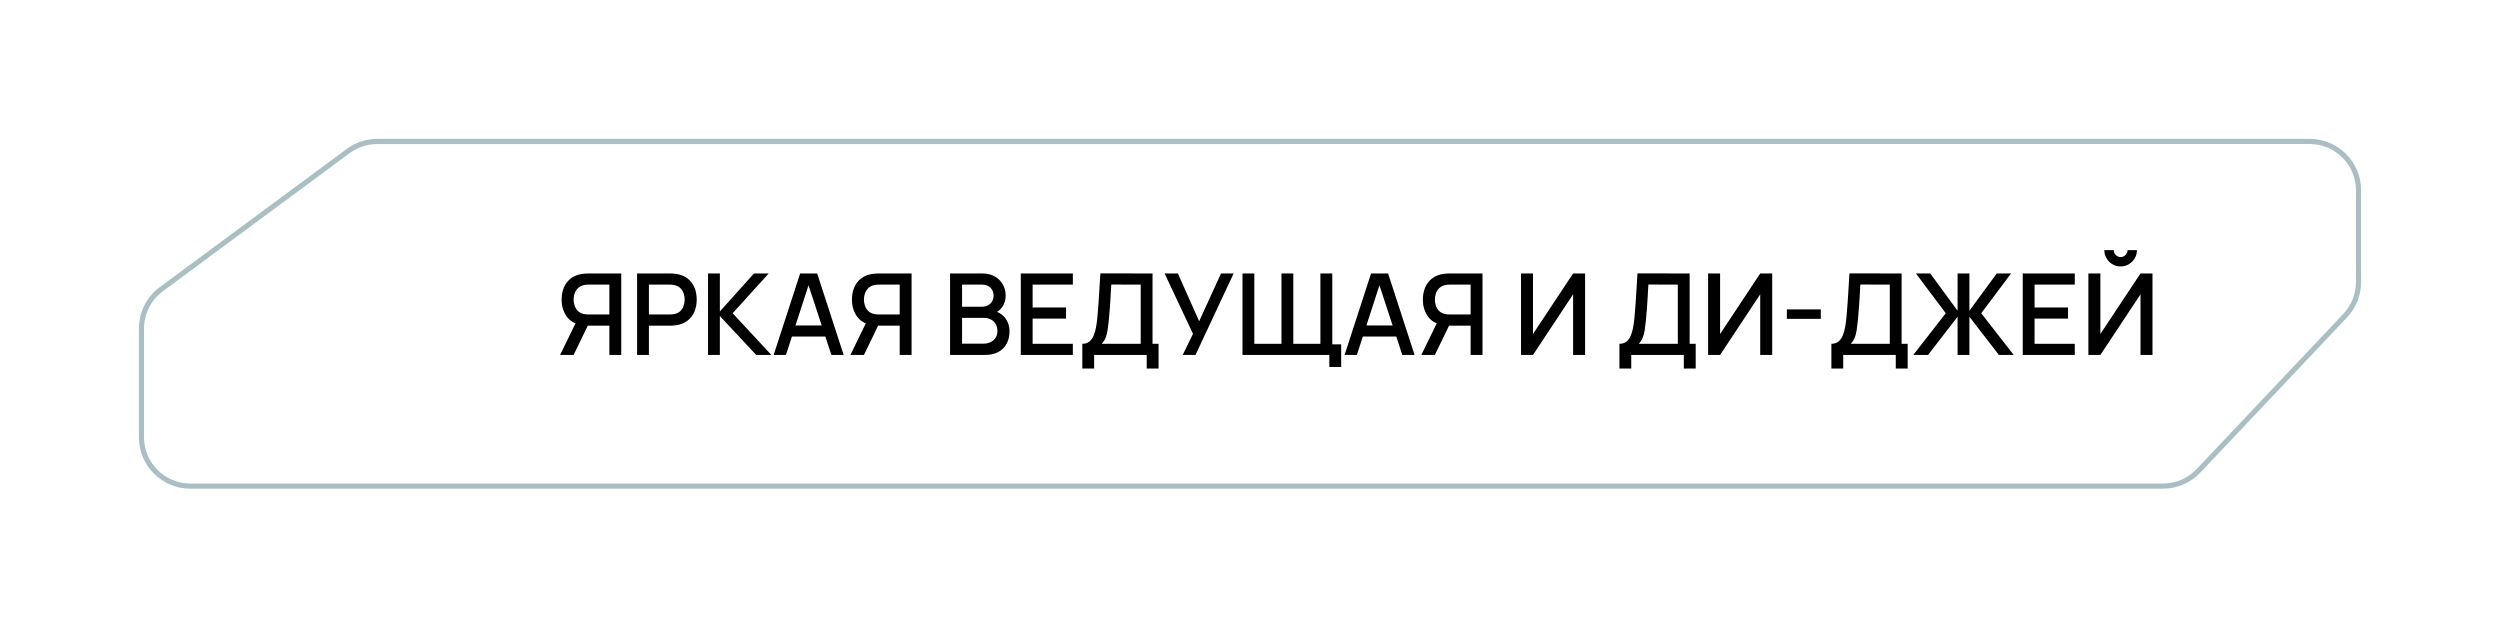 <?xml version="1.0" encoding="UTF-8"?> <svg xmlns="http://www.w3.org/2000/svg" width="486" height="122" viewBox="0 0 486 122" fill="none"><g filter="url(#filter0_d_932_399)"><path d="M446 23.5C451.247 23.5 455.5 27.753 455.5 33V50.838C455.5 53.265 454.571 55.6 452.903 57.364L424.39 87.526C422.595 89.424 420.098 90.5 417.486 90.5H34C28.753 90.5 24.5 86.247 24.5 81V59.86C24.5 56.847 25.93 54.012 28.354 52.221L64.694 25.361C66.329 24.153 68.308 23.501 70.341 23.501L446 23.5Z" fill="white" stroke="#A8BFC3"></path><path d="M117.771 65H115.461V59.313H110.984L110.049 59.203C108.758 58.976 107.79 58.407 107.145 57.498C106.5 56.581 106.177 55.492 106.177 54.231C106.177 53.38 106.324 52.603 106.617 51.899C106.91 51.195 107.35 50.612 107.937 50.15C108.524 49.688 109.261 49.387 110.148 49.248C110.353 49.211 110.57 49.189 110.797 49.182C111.024 49.167 111.215 49.16 111.369 49.16H117.771V65ZM108.509 65H105.88L109.312 57.96L111.633 58.554L108.509 65ZM115.461 57.135V51.327H111.457C111.31 51.327 111.145 51.334 110.962 51.349C110.786 51.364 110.617 51.393 110.456 51.437C109.987 51.547 109.609 51.752 109.323 52.053C109.037 52.346 108.828 52.687 108.696 53.076C108.571 53.457 108.509 53.842 108.509 54.231C108.509 54.62 108.571 55.008 108.696 55.397C108.828 55.786 109.037 56.13 109.323 56.431C109.609 56.724 109.987 56.926 110.456 57.036C110.617 57.073 110.786 57.098 110.962 57.113C111.145 57.128 111.31 57.135 111.457 57.135H115.461ZM120.849 65V49.16H127.251C127.405 49.16 127.595 49.167 127.823 49.182C128.05 49.189 128.266 49.211 128.472 49.248C129.352 49.387 130.085 49.688 130.672 50.15C131.266 50.612 131.709 51.195 132.003 51.899C132.296 52.603 132.443 53.38 132.443 54.231C132.443 55.089 132.296 55.87 132.003 56.574C131.709 57.278 131.266 57.861 130.672 58.323C130.085 58.785 129.352 59.086 128.472 59.225C128.266 59.254 128.046 59.276 127.812 59.291C127.584 59.306 127.397 59.313 127.251 59.313H123.148V65H120.849ZM123.148 57.135H127.163C127.309 57.135 127.471 57.128 127.647 57.113C127.83 57.098 128.002 57.073 128.164 57.036C128.633 56.926 129.011 56.724 129.297 56.431C129.583 56.13 129.788 55.786 129.913 55.397C130.037 55.008 130.1 54.62 130.1 54.231C130.1 53.842 130.037 53.457 129.913 53.076C129.788 52.687 129.583 52.346 129.297 52.053C129.011 51.752 128.633 51.547 128.164 51.437C128.002 51.393 127.83 51.364 127.647 51.349C127.471 51.334 127.309 51.327 127.163 51.327H123.148V57.135ZM134.642 65V49.16H136.941V56.552L143.574 49.16H146.434L139.427 56.893L146.951 65H144.003L136.941 57.432V65H134.642ZM147.399 65L152.547 49.16H155.858L161.006 65H158.619L153.878 50.546H154.472L149.786 65H147.399ZM150.072 61.425V59.269H158.344V61.425H150.072ZM174.21 65H171.9V59.313H167.423L166.488 59.203C165.198 58.976 164.23 58.407 163.584 57.498C162.939 56.581 162.616 55.492 162.616 54.231C162.616 53.38 162.763 52.603 163.056 51.899C163.35 51.195 163.79 50.612 164.376 50.15C164.963 49.688 165.7 49.387 166.587 49.248C166.793 49.211 167.009 49.189 167.236 49.182C167.464 49.167 167.654 49.16 167.808 49.16H174.21V65ZM164.948 65H162.319L165.751 57.96L168.072 58.554L164.948 65ZM171.9 57.135V51.327H167.896C167.75 51.327 167.585 51.334 167.401 51.349C167.225 51.364 167.057 51.393 166.895 51.437C166.426 51.547 166.048 51.752 165.762 52.053C165.476 52.346 165.267 52.687 165.135 53.076C165.011 53.457 164.948 53.842 164.948 54.231C164.948 54.62 165.011 55.008 165.135 55.397C165.267 55.786 165.476 56.13 165.762 56.431C166.048 56.724 166.426 56.926 166.895 57.036C167.057 57.073 167.225 57.098 167.401 57.113C167.585 57.128 167.75 57.135 167.896 57.135H171.9ZM181.692 65V49.16H187.918C188.923 49.16 189.766 49.365 190.448 49.776C191.13 50.187 191.644 50.718 191.988 51.371C192.333 52.016 192.505 52.698 192.505 53.417C192.505 54.29 192.289 55.038 191.856 55.661C191.431 56.284 190.855 56.71 190.129 56.937L190.107 56.398C191.119 56.647 191.897 57.135 192.439 57.861C192.982 58.58 193.253 59.419 193.253 60.38C193.253 61.311 193.066 62.122 192.692 62.811C192.326 63.5 191.787 64.039 191.075 64.428C190.371 64.809 189.517 65 188.512 65H181.692ZM184.024 62.811H188.16C188.681 62.811 189.147 62.712 189.557 62.514C189.975 62.316 190.302 62.034 190.536 61.667C190.778 61.293 190.899 60.849 190.899 60.336C190.899 59.859 190.793 59.43 190.58 59.049C190.375 58.66 190.074 58.356 189.678 58.136C189.29 57.909 188.831 57.795 188.303 57.795H184.024V62.811ZM184.024 55.628H187.885C188.311 55.628 188.692 55.544 189.029 55.375C189.374 55.199 189.645 54.95 189.843 54.627C190.049 54.297 190.151 53.901 190.151 53.439C190.151 52.823 189.946 52.317 189.535 51.921C189.125 51.525 188.575 51.327 187.885 51.327H184.024V55.628ZM195.442 65V49.16H205.562V51.327H197.741V55.771H204.242V57.938H197.741V62.833H205.562V65H195.442ZM207.401 67.64V62.833C207.944 62.833 208.391 62.697 208.743 62.426C209.095 62.147 209.374 61.77 209.579 61.293C209.792 60.809 209.953 60.259 210.063 59.643C210.18 59.027 210.268 58.378 210.327 57.696C210.415 56.772 210.488 55.87 210.547 54.99C210.613 54.103 210.672 53.186 210.723 52.24C210.782 51.294 210.844 50.264 210.91 49.149L221.052 49.16V62.833H222.229V67.64H219.919V65H209.7V67.64H207.401ZM211.174 62.833H218.753V51.327L213.033 51.316C212.982 52.123 212.938 52.889 212.901 53.615C212.864 54.341 212.817 55.074 212.758 55.815C212.707 56.548 212.641 57.337 212.56 58.18C212.479 58.987 212.395 59.672 212.307 60.237C212.219 60.794 212.087 61.278 211.911 61.689C211.742 62.1 211.497 62.481 211.174 62.833ZM226.917 65L228.919 60.897L223.397 49.16H225.982L230.118 58.455L234.364 49.16H236.817L229.403 65H226.917ZM255.425 67.343V65H253.885V62.932H257.724V67.343H255.425ZM238.54 65V49.16H240.839V62.833H246.119V49.16H248.418V62.833H253.687V49.16H255.997V65H238.54ZM258.387 65L263.535 49.16H266.846L271.994 65H269.607L264.866 50.546H265.46L260.774 65H258.387ZM261.06 61.425V59.269H269.332V61.425H261.06ZM285.199 65H282.889V59.313H278.412L277.477 59.203C276.186 58.976 275.218 58.407 274.573 57.498C273.927 56.581 273.605 55.492 273.605 54.231C273.605 53.38 273.751 52.603 274.045 51.899C274.338 51.195 274.778 50.612 275.365 50.15C275.951 49.688 276.688 49.387 277.576 49.248C277.781 49.211 277.997 49.189 278.225 49.182C278.452 49.167 278.643 49.16 278.797 49.16H285.199V65ZM275.937 65H273.308L276.74 57.96L279.061 58.554L275.937 65ZM282.889 57.135V51.327H278.885C278.738 51.327 278.573 51.334 278.39 51.349C278.214 51.364 278.045 51.393 277.884 51.437C277.414 51.547 277.037 51.752 276.751 52.053C276.465 52.346 276.256 52.687 276.124 53.076C275.999 53.457 275.937 53.842 275.937 54.231C275.937 54.62 275.999 55.008 276.124 55.397C276.256 55.786 276.465 56.13 276.751 56.431C277.037 56.724 277.414 56.926 277.884 57.036C278.045 57.073 278.214 57.098 278.39 57.113C278.573 57.128 278.738 57.135 278.885 57.135H282.889ZM305.144 65H302.812V53.219L295.013 65H292.681V49.16H295.013V60.93L302.812 49.16H305.144V65ZM311.815 67.64V62.833C312.358 62.833 312.805 62.697 313.157 62.426C313.509 62.147 313.788 61.77 313.993 61.293C314.206 60.809 314.367 60.259 314.477 59.643C314.594 59.027 314.682 58.378 314.741 57.696C314.829 56.772 314.902 55.87 314.961 54.99C315.027 54.103 315.086 53.186 315.137 52.24C315.196 51.294 315.258 50.264 315.324 49.149L325.466 49.16V62.833H326.643V67.64H324.333V65H314.114V67.64H311.815ZM315.588 62.833H323.167V51.327L317.447 51.316C317.396 52.123 317.352 52.889 317.315 53.615C317.278 54.341 317.231 55.074 317.172 55.815C317.121 56.548 317.055 57.337 316.974 58.18C316.893 58.987 316.809 59.672 316.721 60.237C316.633 60.794 316.501 61.278 316.325 61.689C316.156 62.1 315.911 62.481 315.588 62.833ZM341.517 65H339.185V53.219L331.386 65H329.054V49.16H331.386V60.93L339.185 49.16H341.517V65ZM344.367 57.993V56.145H350.967V57.993H344.367ZM353.022 67.64V62.833C353.565 62.833 354.012 62.697 354.364 62.426C354.716 62.147 354.995 61.77 355.2 61.293C355.413 60.809 355.574 60.259 355.684 59.643C355.801 59.027 355.889 58.378 355.948 57.696C356.036 56.772 356.109 55.87 356.168 54.99C356.234 54.103 356.293 53.186 356.344 52.24C356.403 51.294 356.465 50.264 356.531 49.149L366.673 49.16V62.833H367.85V67.64H365.54V65H355.321V67.64H353.022ZM356.795 62.833H364.374V51.327L358.654 51.316C358.603 52.123 358.559 52.889 358.522 53.615C358.485 54.341 358.438 55.074 358.379 55.815C358.328 56.548 358.262 57.337 358.181 58.18C358.1 58.987 358.016 59.672 357.928 60.237C357.84 60.794 357.708 61.278 357.532 61.689C357.363 62.1 357.118 62.481 356.795 62.833ZM368.941 65L375.255 56.893L369.458 49.16H372.241L377.554 56.409V49.16H379.853V56.409L385.166 49.16H387.949L382.152 56.893L388.466 65H385.584L379.853 57.575V65H377.554V57.575L371.812 65H368.941ZM390.22 65V49.16H400.34V51.327H392.519V55.771H399.02V57.938H392.519V62.833H400.34V65H390.22ZM402.981 65V49.16H405.313V60.93L413.112 49.16H415.444V65H413.112V53.219L405.313 65H402.981ZM409.251 47.796C408.665 47.796 408.133 47.653 407.656 47.367C407.18 47.081 406.798 46.7 406.512 46.223C406.226 45.746 406.083 45.215 406.083 44.628H407.909C407.909 44.995 408.041 45.31 408.305 45.574C408.569 45.838 408.885 45.97 409.251 45.97C409.625 45.97 409.941 45.838 410.197 45.574C410.461 45.31 410.593 44.995 410.593 44.628H412.419C412.419 45.215 412.276 45.746 411.99 46.223C411.704 46.7 411.319 47.081 410.835 47.367C410.359 47.653 409.831 47.796 409.251 47.796Z" fill="black"></path></g><defs><filter id="filter0_d_932_399" x="0" y="0" width="486" height="122" filterUnits="userSpaceOnUse" color-interpolation-filters="sRGB"><feFlood flood-opacity="0" result="BackgroundImageFix"></feFlood><feColorMatrix in="SourceAlpha" type="matrix" values="0 0 0 0 0 0 0 0 0 0 0 0 0 0 0 0 0 0 127 0" result="hardAlpha"></feColorMatrix><feOffset dx="3" dy="4"></feOffset><feGaussianBlur stdDeviation="13.5"></feGaussianBlur><feComposite in2="hardAlpha" operator="out"></feComposite><feColorMatrix type="matrix" values="0 0 0 0 0 0 0 0 0 0 0 0 0 0 0 0 0 0 0.25 0"></feColorMatrix><feBlend mode="normal" in2="BackgroundImageFix" result="effect1_dropShadow_932_399"></feBlend><feBlend mode="normal" in="SourceGraphic" in2="effect1_dropShadow_932_399" result="shape"></feBlend></filter></defs></svg> 